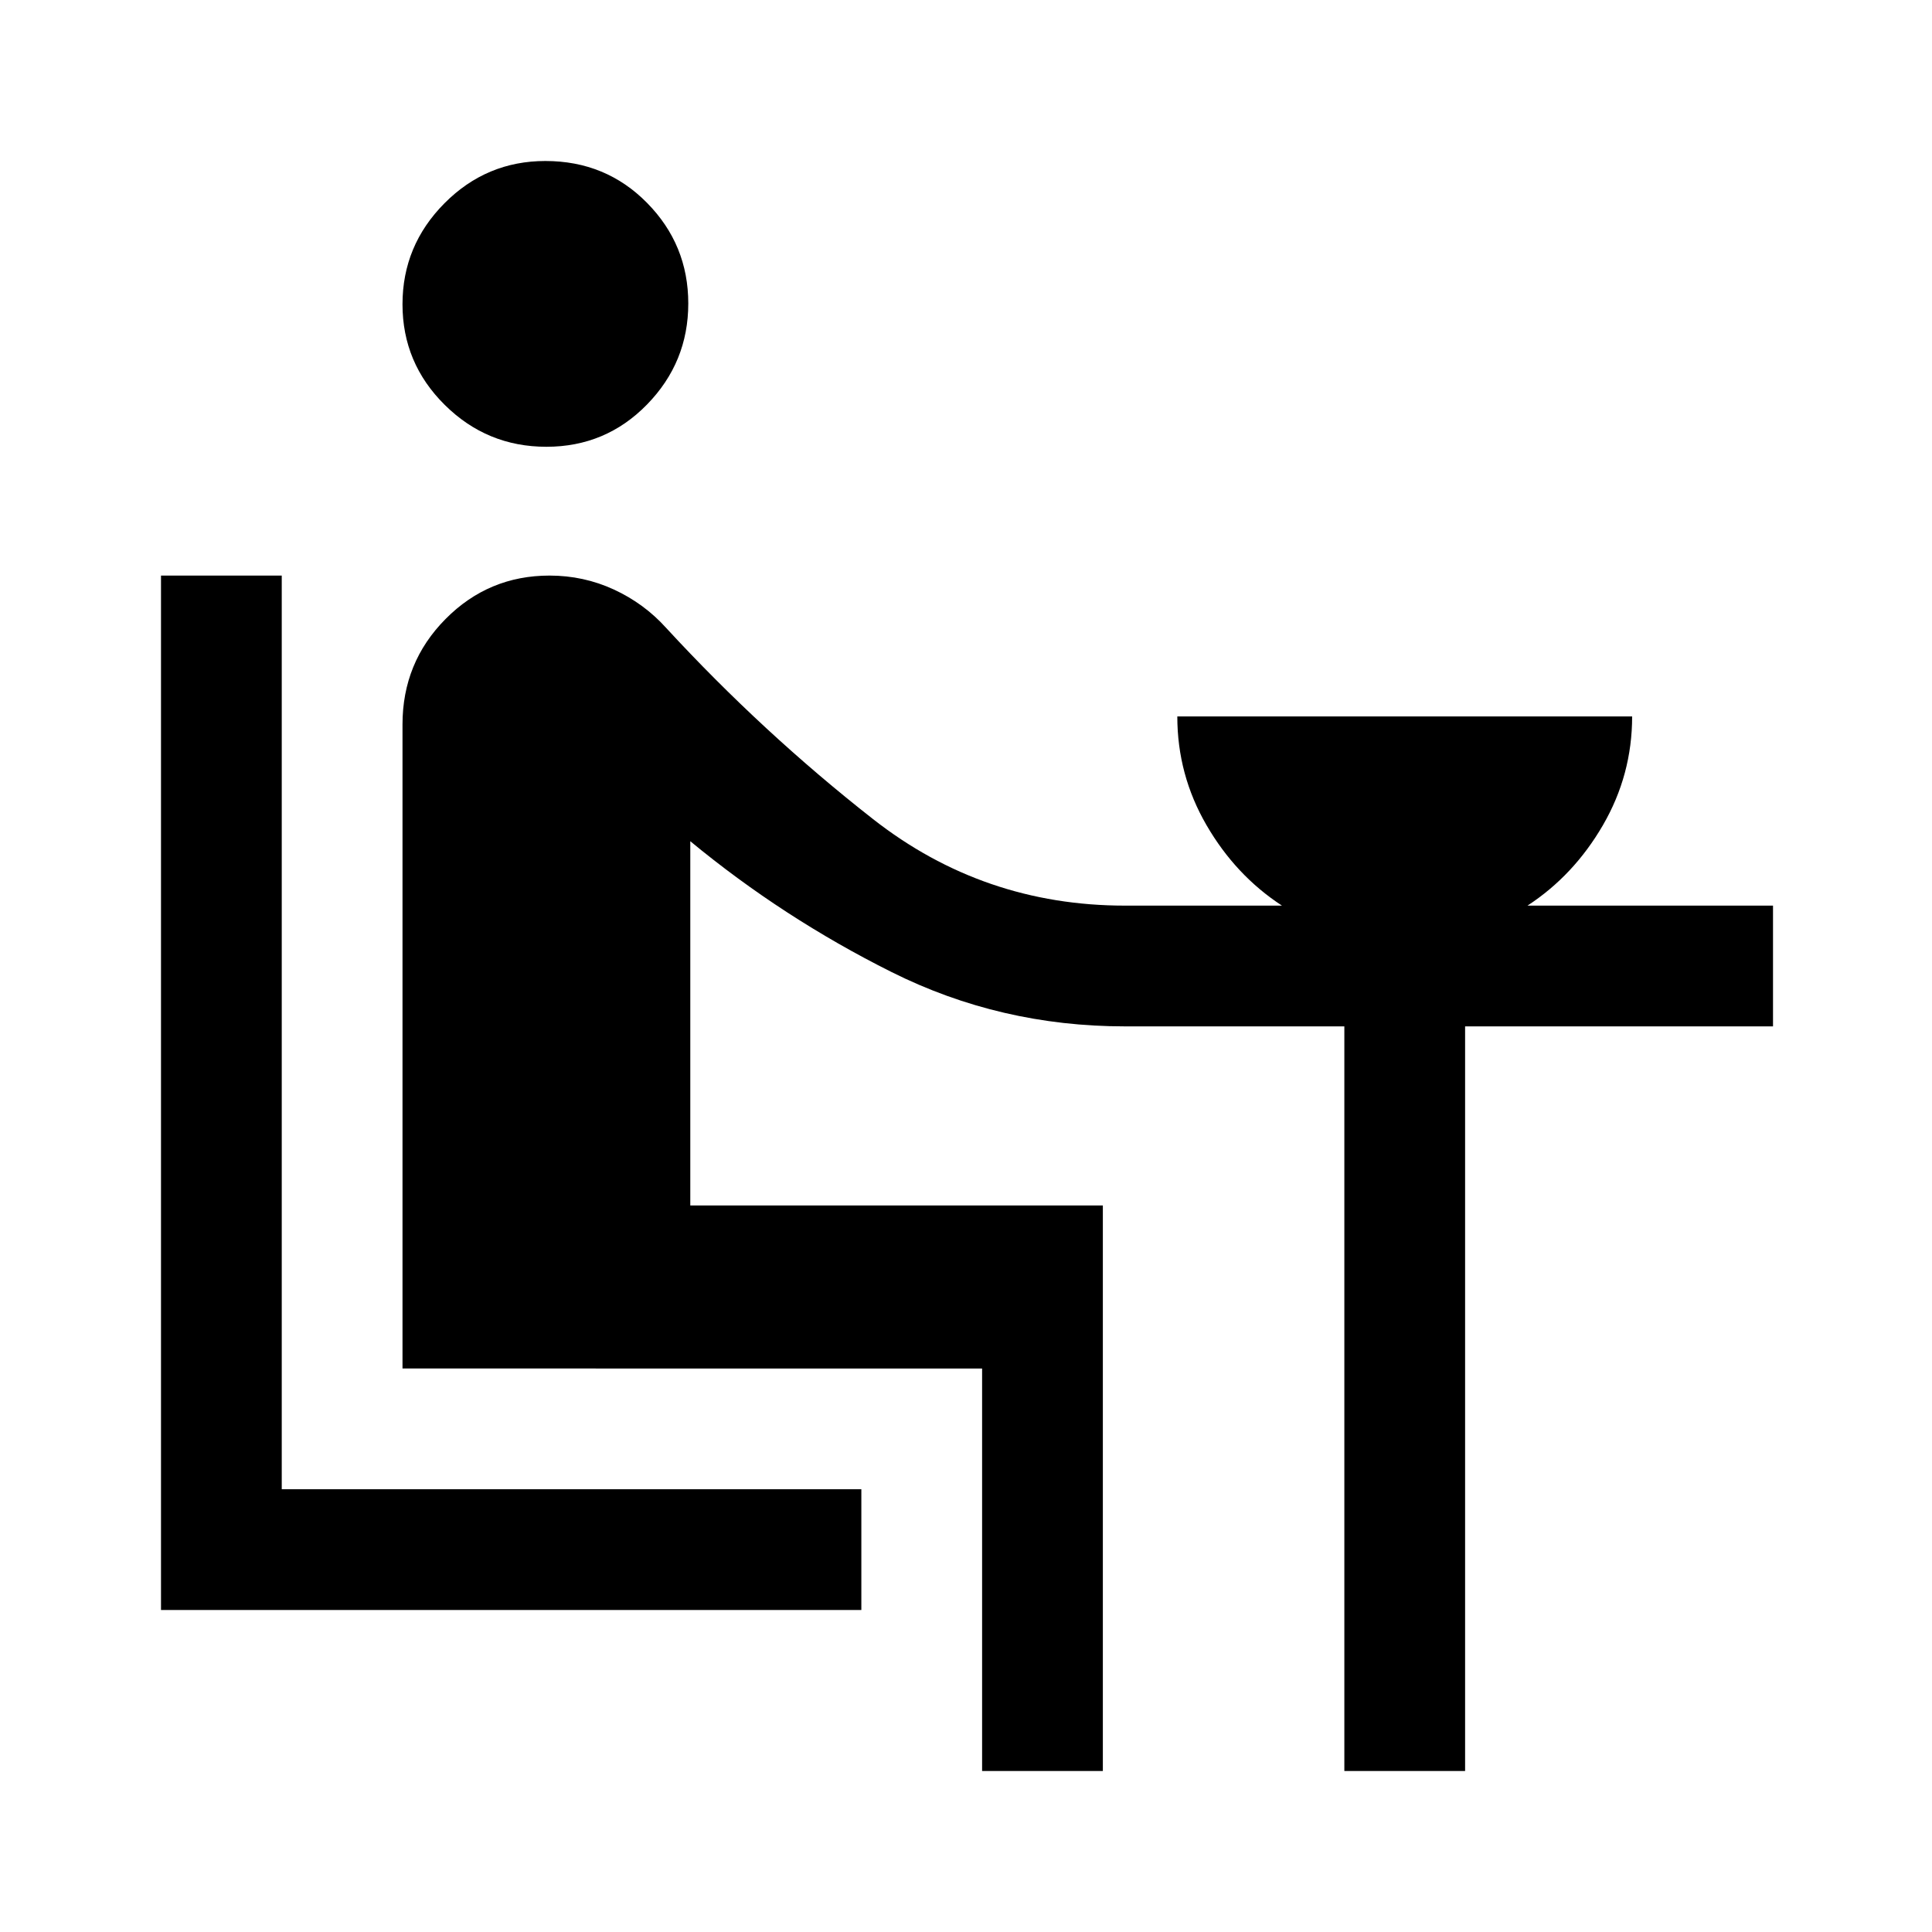 <svg xmlns="http://www.w3.org/2000/svg" width="48" height="48" viewBox="0 -960 960 960"><path d="M80-160v-514h60v454h288v60H80Zm191.5-578q-29.5 0-50.5-20.8-21-20.79-21-50 0-29.2 20.86-50.2 20.85-21 50.14-21 30 0 50.5 20.8 20.5 20.79 20.5 50 0 29.2-20.5 50.2-20.5 21-50 21ZM488-80v-200H200v-320q0-30.83 21.39-52.42Q242.77-674 273.07-674q16.93 0 31.96 6.93Q320.07-660.13 331-648q47.94 52.02 102.81 95.01Q488.68-510 559-510h78q-23-15-37.5-40T585-604h226q0 29-14.5 54T759-510h122v60H728v370h-60v-370H559q-62 0-116-27t-100-65v181h205v281h-60Z"/></svg>